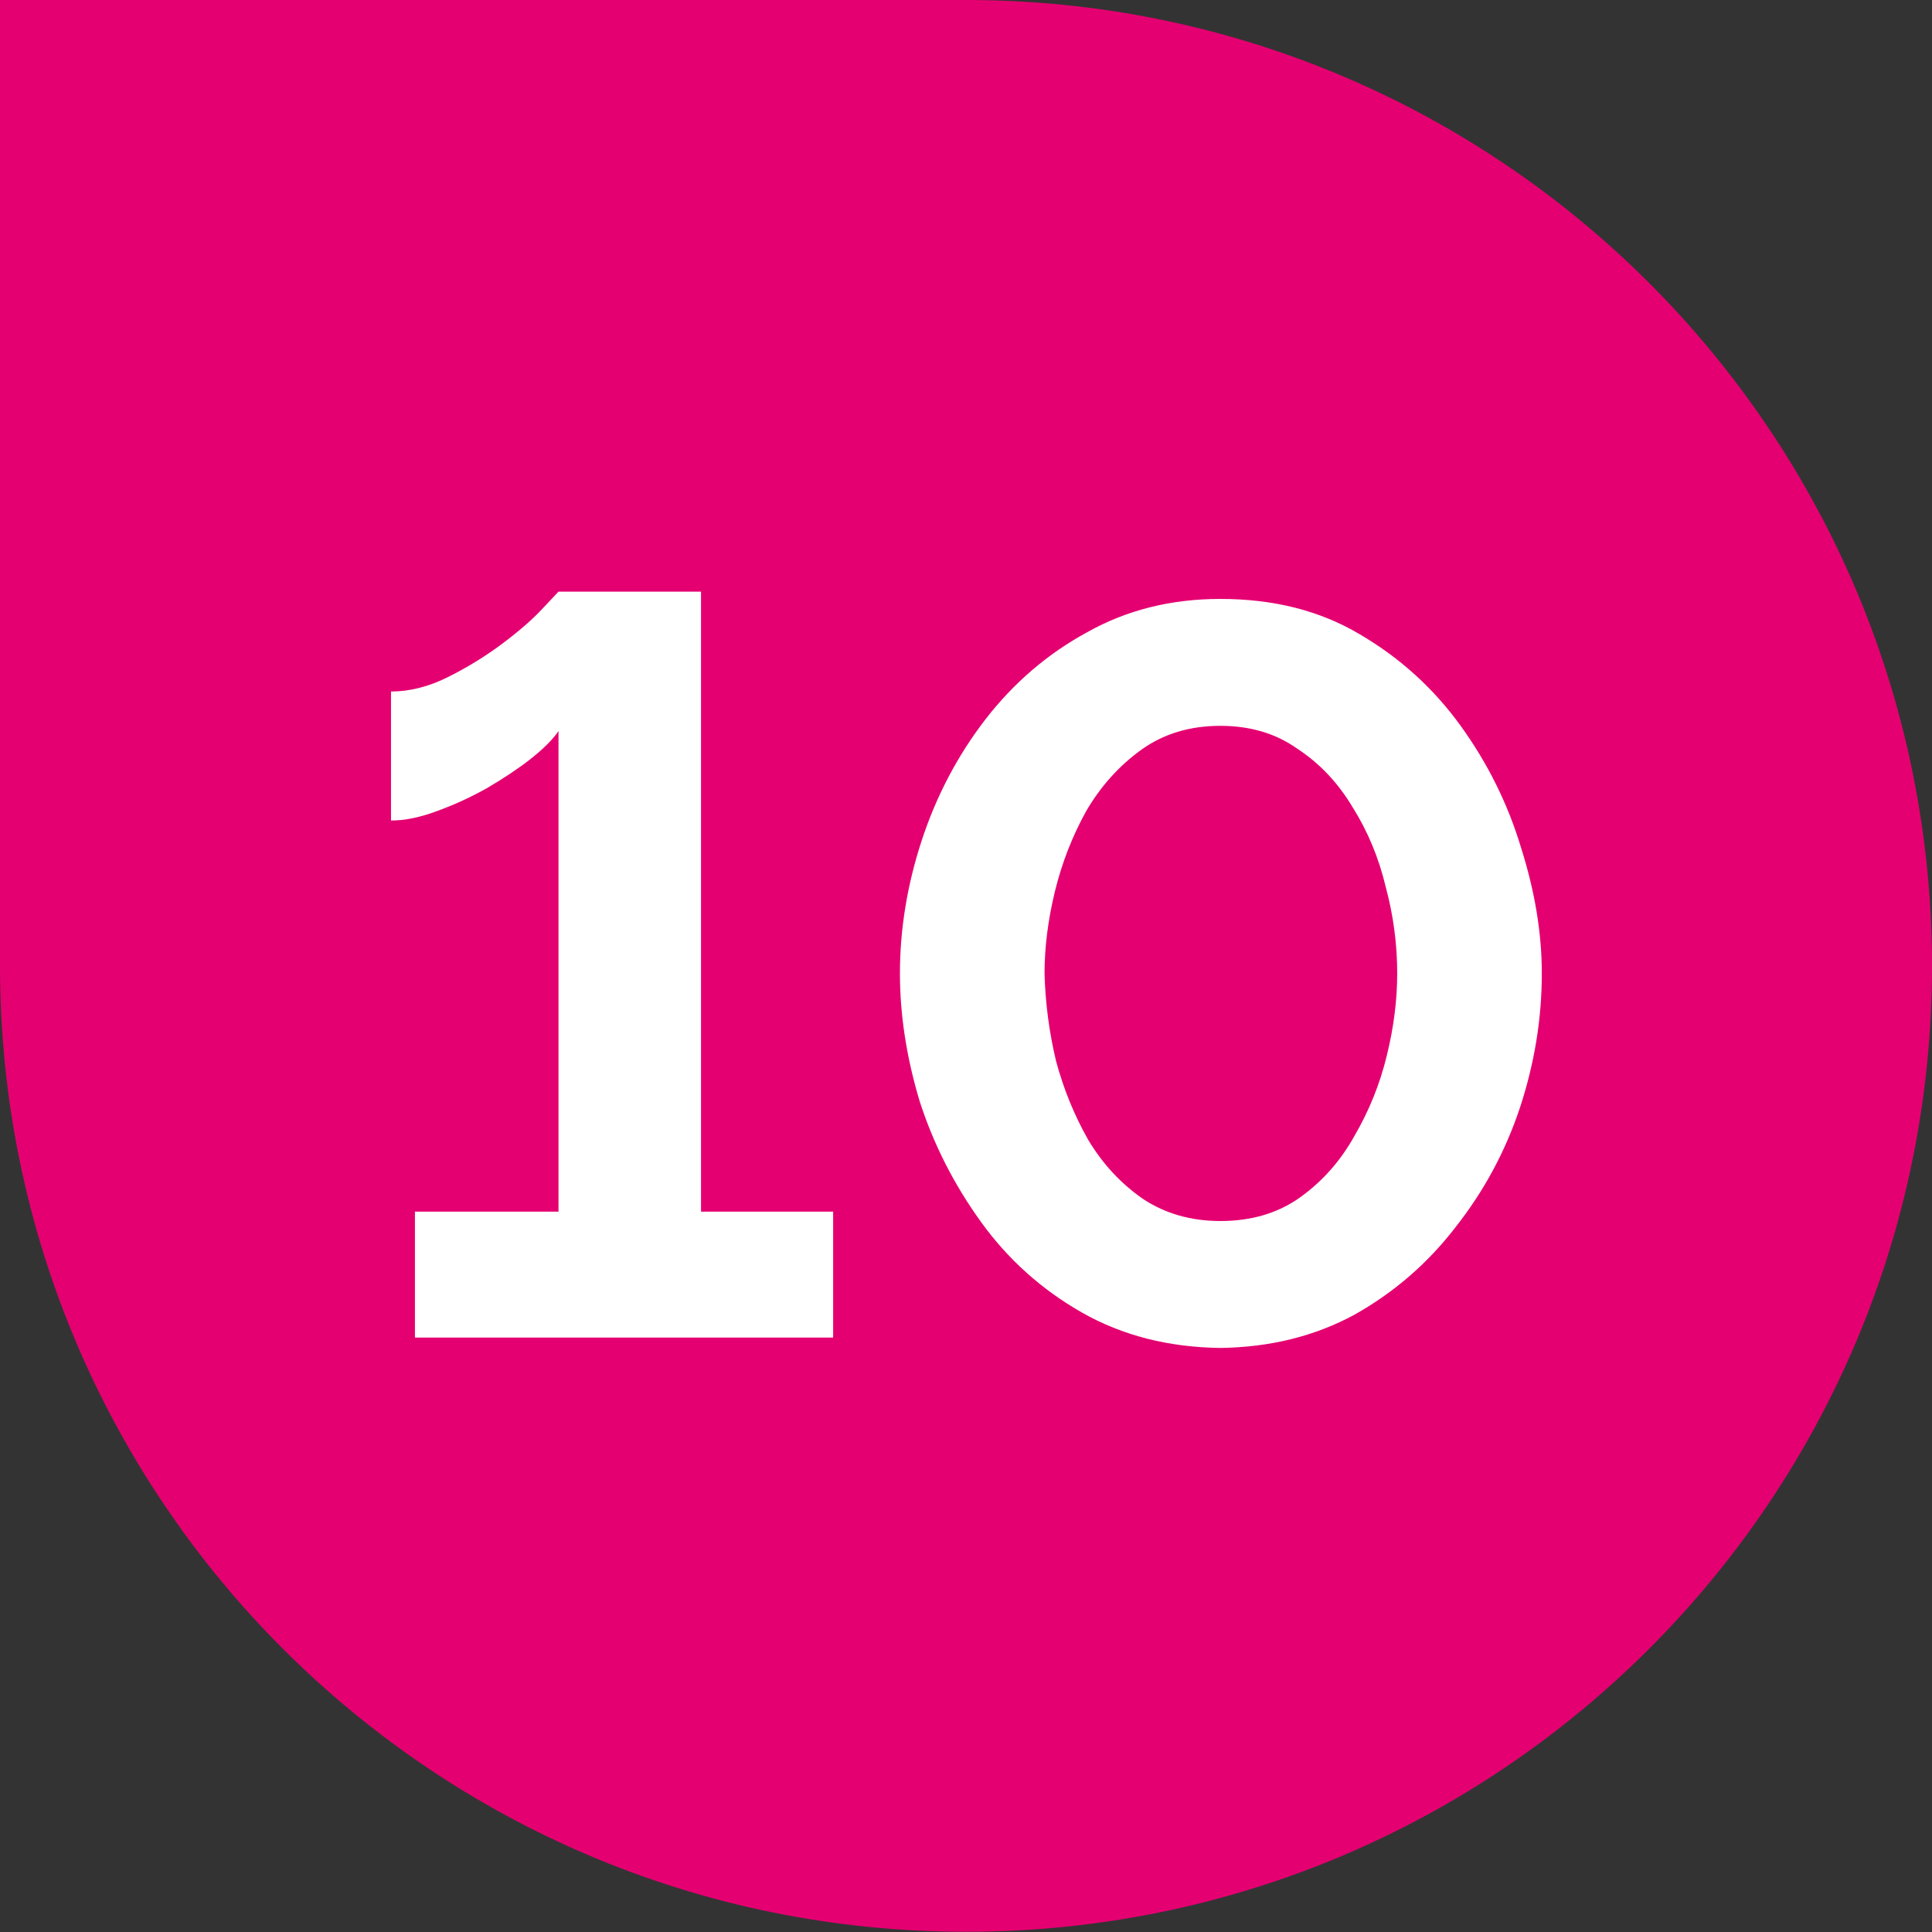 <svg width="26" height="26" viewBox="0 0 26 26" fill="none" xmlns="http://www.w3.org/2000/svg">
<rect x="0" y="0" width="26" height="26" fill="#333333" stroke="none"/>
<path d="M0 0H13.002C20.18 0 26 5.82 26 12.998C26 20.177 20.18 25.997 13.001 25.997C5.821 25.997 0 20.177 0 12.997V0Z" fill="#E50071"/>
<path d="M11.212 16.306V18H5.584V16.306H7.516V9.838C7.441 9.95 7.315 10.076 7.138 10.216C6.97 10.347 6.774 10.477 6.55 10.608C6.335 10.729 6.111 10.832 5.878 10.916C5.654 11 5.449 11.042 5.262 11.042V9.306C5.514 9.306 5.771 9.241 6.032 9.11C6.293 8.979 6.536 8.83 6.76 8.662C6.984 8.494 7.161 8.34 7.292 8.2C7.432 8.051 7.507 7.971 7.516 7.962H9.434V16.306H11.212ZM16.423 18.14C15.723 18.131 15.103 17.972 14.561 17.664C14.02 17.356 13.567 16.95 13.203 16.446C12.839 15.942 12.564 15.401 12.377 14.822C12.2 14.234 12.111 13.66 12.111 13.1C12.111 12.503 12.209 11.905 12.405 11.308C12.601 10.711 12.886 10.169 13.259 9.684C13.642 9.189 14.099 8.797 14.631 8.508C15.163 8.209 15.761 8.06 16.423 8.06C17.142 8.06 17.767 8.219 18.299 8.536C18.841 8.853 19.293 9.264 19.657 9.768C20.021 10.272 20.292 10.818 20.469 11.406C20.656 11.994 20.749 12.559 20.749 13.1C20.749 13.707 20.651 14.309 20.455 14.906C20.259 15.494 19.97 16.031 19.587 16.516C19.214 17.001 18.761 17.393 18.229 17.692C17.697 17.981 17.095 18.131 16.423 18.14ZM14.057 13.1C14.067 13.492 14.118 13.884 14.211 14.276C14.314 14.659 14.459 15.013 14.645 15.34C14.841 15.667 15.089 15.933 15.387 16.138C15.686 16.334 16.031 16.432 16.423 16.432C16.843 16.432 17.203 16.325 17.501 16.11C17.8 15.895 18.043 15.62 18.229 15.284C18.425 14.948 18.57 14.589 18.663 14.206C18.757 13.823 18.803 13.455 18.803 13.1C18.803 12.708 18.752 12.321 18.649 11.938C18.556 11.546 18.407 11.187 18.201 10.86C18.005 10.533 17.758 10.272 17.459 10.076C17.17 9.871 16.825 9.768 16.423 9.768C16.013 9.768 15.658 9.875 15.359 10.09C15.061 10.305 14.813 10.58 14.617 10.916C14.431 11.252 14.291 11.611 14.197 11.994C14.104 12.377 14.057 12.745 14.057 13.1Z" fill="white"/>
</svg>
